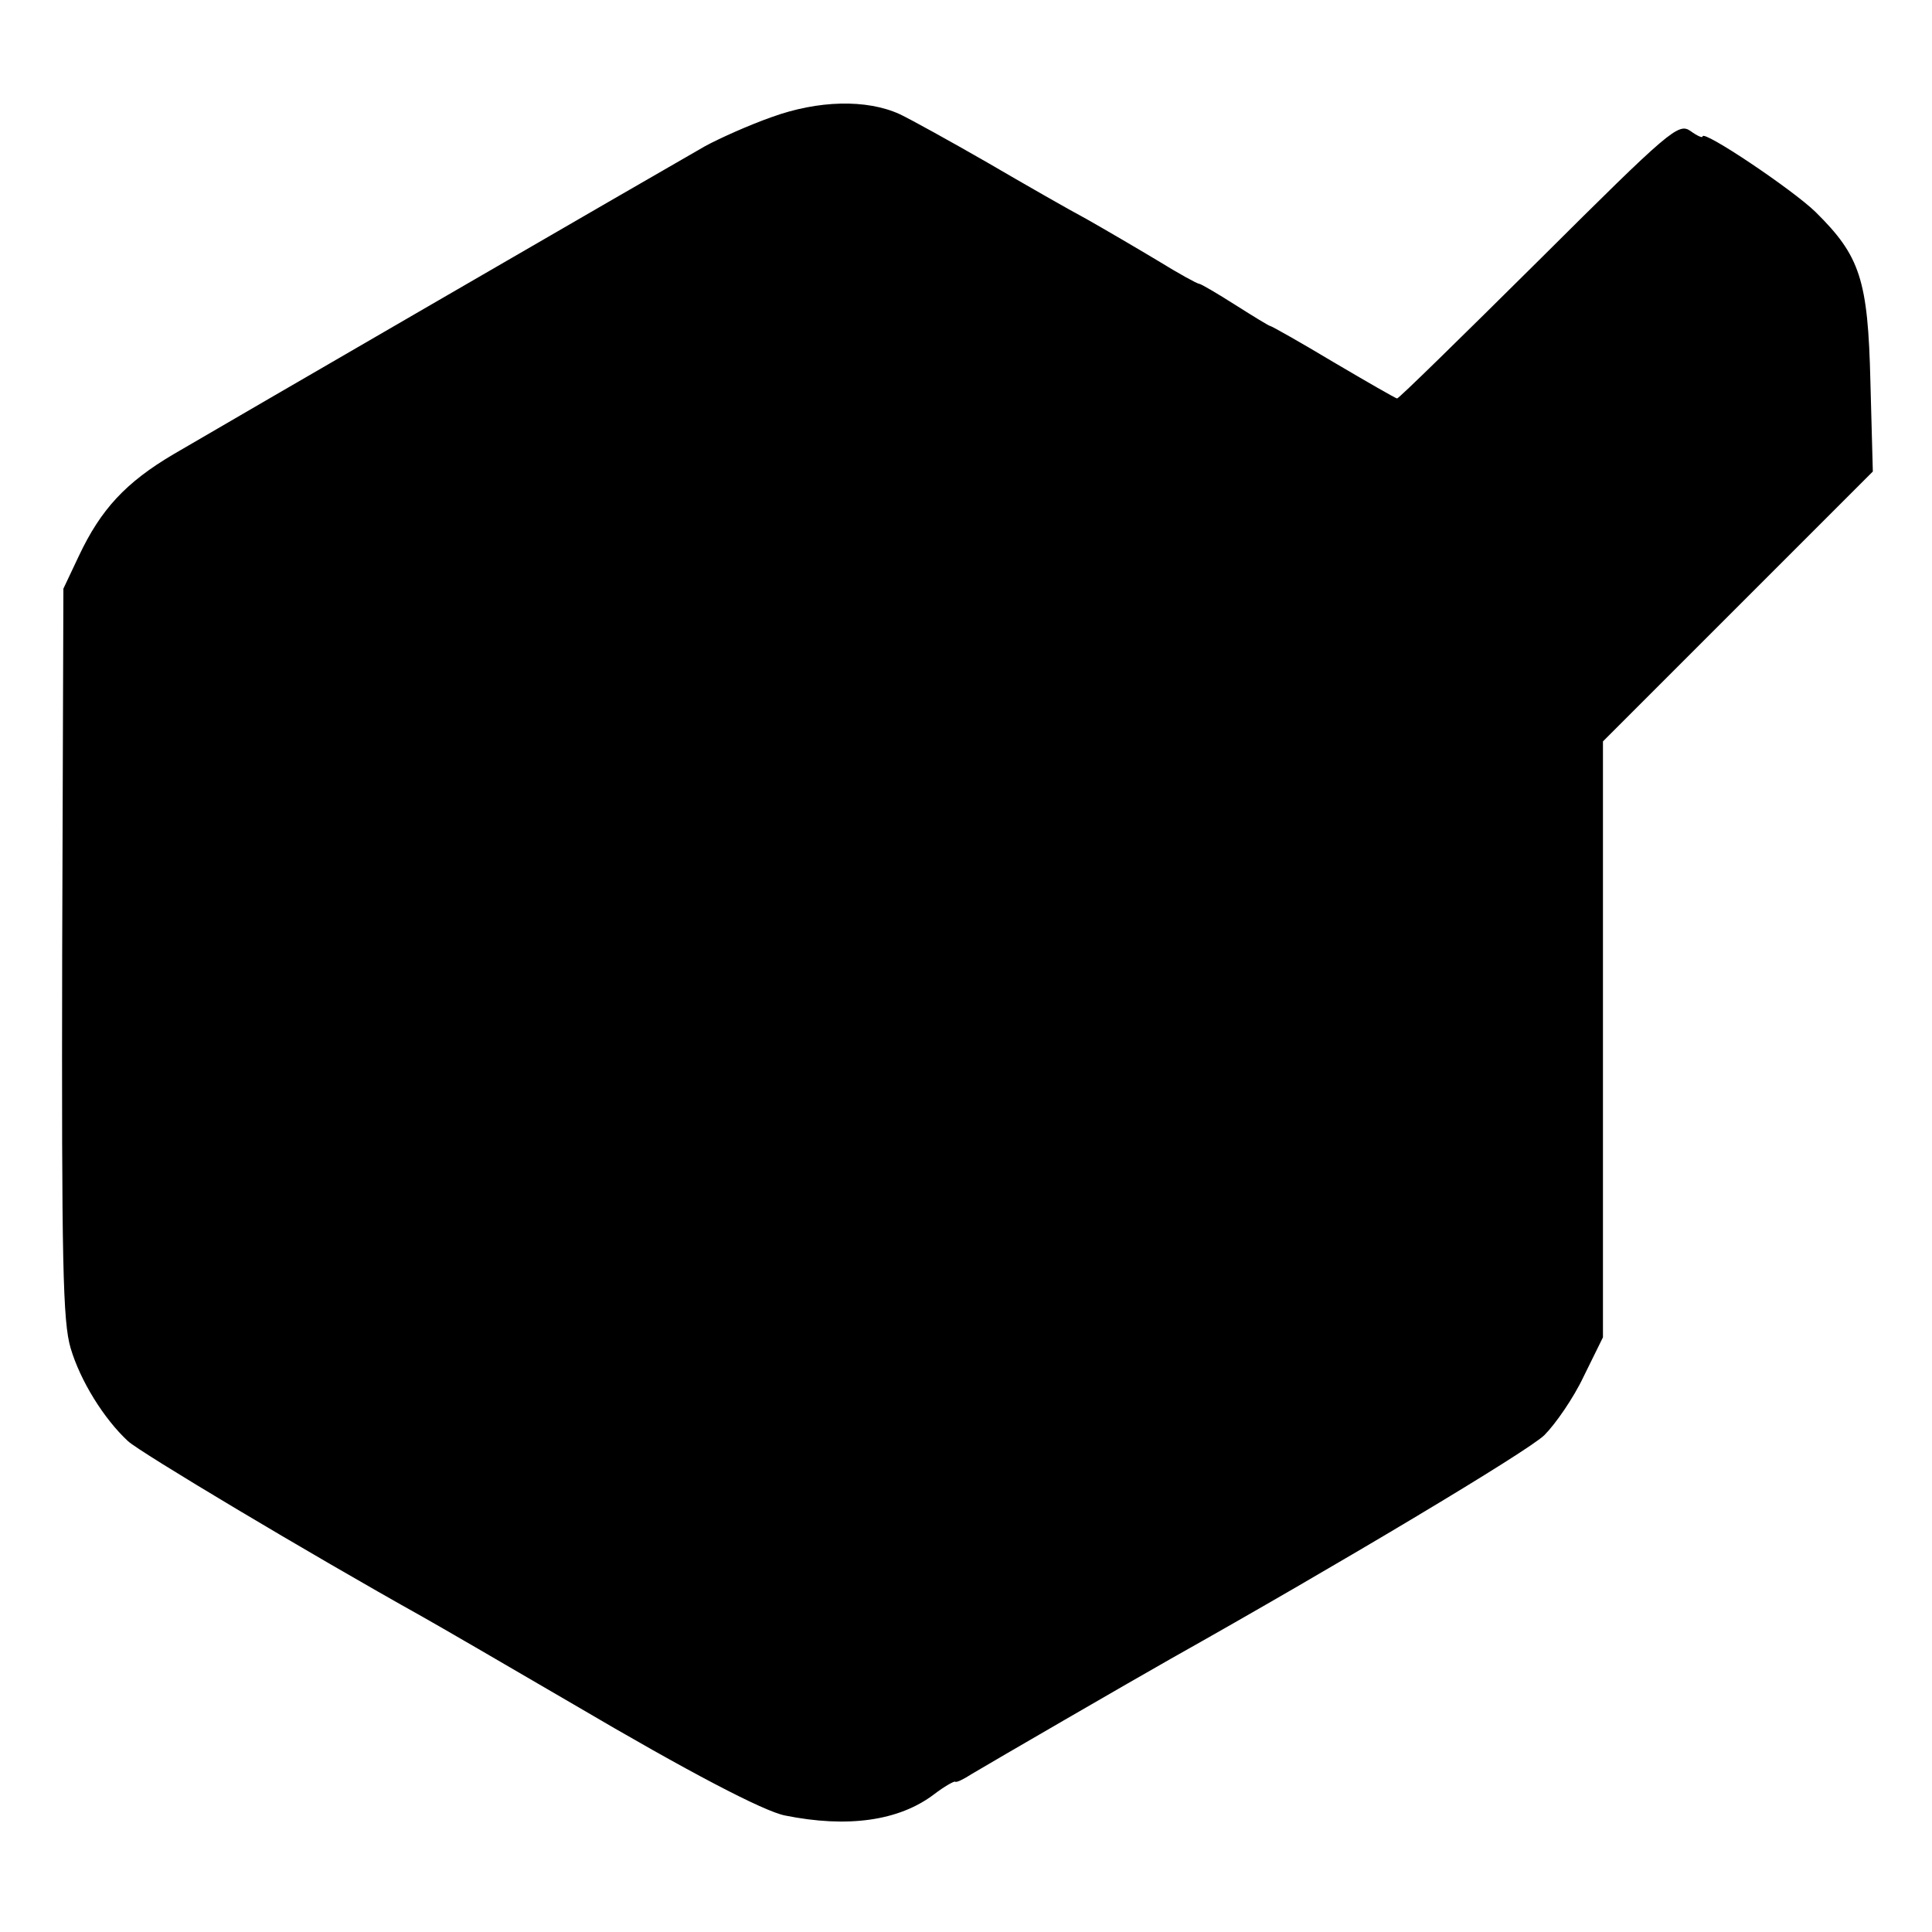 <?xml version="1.0" standalone="no"?>
<!DOCTYPE svg PUBLIC "-//W3C//DTD SVG 20010904//EN"
 "http://www.w3.org/TR/2001/REC-SVG-20010904/DTD/svg10.dtd">
<svg version="1.0" xmlns="http://www.w3.org/2000/svg"
 width="320pt" height="320pt" viewBox="0 0 320 320"
 preserveAspectRatio="xMidYMid meet">
<g transform="translate(0,320) scale(0.1,-0.1)"
fill="#000000" stroke="none">
<path d="M1278 3006 c-37 -13 -86 -35 -110 -48 -79 -45 -812 -470 -880 -510
-80 -47 -121 -92 -157 -168 l-26 -55 -2 -603 c-1 -516 1 -611 14 -655 16 -54
55 -117 95 -154 19 -18 300 -186 488 -291 25 -14 137 -79 250 -145 192 -113
315 -177 350 -184 104 -21 189 -9 247 35 17 13 33 22 35 21 2 -2 14 4 28 13
30 18 268 156 330 191 274 154 592 344 618 370 18 18 48 61 65 97 l32 65 0
493 0 494 223 223 224 224 -4 148 c-4 170 -17 209 -91 282 -38 37 -187 137
-187 125 0 -3 -9 1 -20 9 -20 14 -34 2 -251 -214 -127 -126 -232 -229 -235
-229 -2 0 -49 27 -105 60 -55 33 -103 60 -105 60 -2 0 -28 16 -58 35 -30 19
-57 35 -60 35 -3 0 -34 17 -68 38 -35 21 -88 52 -118 69 -30 16 -105 59 -165
94 -61 35 -126 71 -145 80 -55 25 -135 23 -212 -5z"/>
</g>
</svg>
